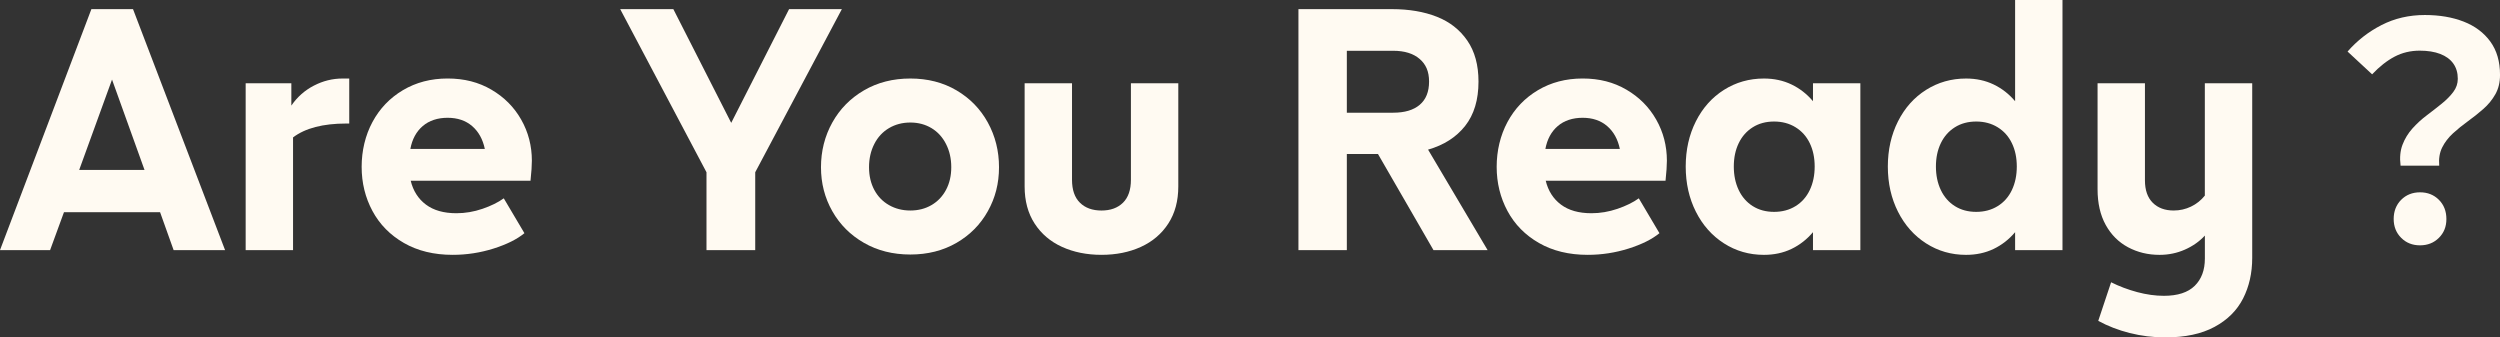 <?xml version="1.0" encoding="UTF-8"?>
<svg id="_レイヤー_2" data-name="レイヤー 2" xmlns="http://www.w3.org/2000/svg" viewBox="0 0 1344 181.41">
  <rect x="0" y="0" width="1344" height="181.41" fill="#333333" stroke="none"/>
  <defs>
    <style>
      .cls-1 {
        fill: #fffaf2;
      }
    </style>
  </defs>
  <g id="_レイヤー_40" data-name="レイヤー 40">
    <g>
      <path class="cls-1" d="M121,134.46h-27.66l-7.28-20.38h-51.67l-7.46,20.38H0L49.13,4.91h22.38l49.49,129.55ZM60.23,42.76l-17.65,48.58h35.11l-17.47-48.58Z"/>
      <path class="cls-1" d="M187.75,42.21v24.2h-1.64c-12.49,0-22.02,2.49-28.57,7.46v60.59h-25.47V44.76h24.56v12.01c3.15-4.61,7.19-8.19,12.1-10.73,4.91-2.55,10.04-3.82,15.37-3.82h3.64Z"/>
      <path class="cls-1" d="M285.2,97.16h-64.41c1.33,5.46,4.06,9.74,8.19,12.83,4.12,3.09,9.58,4.64,16.38,4.64,4.73,0,9.4-.79,14.01-2.37,4.61-1.58,8.43-3.46,11.46-5.64l11.1,18.74c-4,3.28-9.55,6.04-16.65,8.28-7.1,2.24-14.41,3.36-21.92,3.36-10.07,0-18.8-2.12-26.2-6.37-7.4-4.25-13.04-9.98-16.92-17.19-3.88-7.22-5.82-15.13-5.82-23.75s1.94-16.89,5.82-24.11c3.88-7.22,9.34-12.92,16.37-17.1,7.03-4.18,15.04-6.28,24.02-6.28s16.71,2,23.56,6.01c6.85,4,12.19,9.37,16.01,16.1s5.73,14.1,5.73,22.11c0,2.55-.24,6.12-.73,10.73ZM227.25,67.78c-3.46,2.97-5.67,7.07-6.64,12.28h40.03c-1.09-5.21-3.37-9.31-6.82-12.28-3.46-2.97-7.85-4.46-13.19-4.46s-9.92,1.49-13.37,4.46Z"/>
      <path class="cls-1" d="M393.1,66.05l31.11-61.14h28.38l-46.58,87.7v41.85h-26.2v-41.85L333.42,4.91h28.57l31.11,61.14Z"/>
      <path class="cls-1" d="M464.46,130.55c-7.28-4.18-12.95-9.85-17.01-17.01-4.06-7.16-6.09-15.04-6.09-23.65s2.03-16.74,6.09-24.02c4.06-7.28,9.73-13.04,17.01-17.29,7.28-4.25,15.59-6.37,24.93-6.37s17.62,2.12,24.84,6.37c7.22,4.25,12.83,10.01,16.83,17.29,4,7.28,6.01,15.29,6.01,24.02s-2,16.5-6.01,23.65c-4,7.16-9.61,12.83-16.83,17.01-7.22,4.18-15.5,6.28-24.84,6.28s-17.65-2.09-24.93-6.28ZM500.76,110.26c3.34-1.94,5.94-4.67,7.82-8.19,1.88-3.52,2.82-7.58,2.82-12.19s-.94-8.77-2.82-12.46c-1.88-3.7-4.49-6.55-7.82-8.55-3.34-2-7.13-3-11.37-3s-8.07,1-11.46,3-6.04,4.85-7.92,8.55c-1.88,3.7-2.82,7.85-2.82,12.46s.94,8.67,2.82,12.19c1.88,3.52,4.52,6.25,7.92,8.19s7.22,2.91,11.46,2.91,8.04-.97,11.37-2.91Z"/>
      <path class="cls-1" d="M570.95,132.73c-6.25-2.85-11.16-7.03-14.74-12.55-3.58-5.52-5.37-12.16-5.37-19.92v-55.5h25.47v51.86c0,5.46,1.42,9.58,4.28,12.38,2.85,2.79,6.7,4.18,11.56,4.18s8.7-1.39,11.55-4.18c2.85-2.79,4.28-6.92,4.28-12.38v-51.86h25.47v55.5c0,7.76-1.79,14.4-5.37,19.92-3.58,5.52-8.49,9.7-14.74,12.55-6.25,2.85-13.31,4.27-21.19,4.27s-14.95-1.43-21.2-4.27Z"/>
      <path class="cls-1" d="M799.75,134.46h-29.11l-29.84-51.67h-16.74v51.67h-26.02V4.91h50.22c9.22,0,17.29,1.37,24.2,4.1,6.91,2.73,12.37,7,16.38,12.83,4,5.82,6,13.16,6,22.02,0,9.83-2.4,17.77-7.19,23.84-4.79,6.07-11.44,10.31-19.92,12.74l32.02,54.04ZM724.06,27.29v33.3h24.93c6.18,0,10.95-1.42,14.28-4.27,3.34-2.85,5-7,5-12.46s-1.7-9.28-5.09-12.19-8.13-4.37-14.19-4.37h-24.93Z"/>
      <path class="cls-1" d="M895.39,97.16h-64.41c1.33,5.46,4.06,9.74,8.19,12.83,4.12,3.09,9.58,4.64,16.38,4.64,4.73,0,9.4-.79,14.01-2.37,4.61-1.58,8.43-3.46,11.46-5.64l11.1,18.74c-4,3.28-9.55,6.04-16.65,8.28-7.1,2.24-14.41,3.36-21.92,3.36-10.07,0-18.8-2.12-26.2-6.37-7.4-4.25-13.04-9.98-16.92-17.19-3.88-7.22-5.82-15.13-5.82-23.75s1.94-16.89,5.82-24.11c3.88-7.22,9.34-12.92,16.37-17.1,7.03-4.18,15.04-6.28,24.02-6.28s16.71,2,23.56,6.01c6.85,4,12.19,9.37,16.01,16.1,3.82,6.73,5.73,14.1,5.73,22.11,0,2.55-.24,6.12-.73,10.73ZM837.44,67.78c-3.46,2.97-5.67,7.07-6.64,12.28h40.03c-1.09-5.21-3.37-9.31-6.82-12.28-3.46-2.97-7.86-4.46-13.19-4.46s-9.92,1.49-13.38,4.46Z"/>
      <path class="cls-1" d="M974.66,44.76h25.47v89.7h-25.47v-9.64c-3.28,3.88-7.13,6.88-11.56,9.01-4.43,2.12-9.37,3.18-14.83,3.18-7.89,0-15.04-2.06-21.47-6.18-6.43-4.12-11.46-9.79-15.1-17.01-3.64-7.22-5.46-15.31-5.46-24.29s1.82-17.07,5.46-24.29c3.64-7.22,8.67-12.86,15.1-16.92,6.43-4.06,13.59-6.1,21.47-6.1,5.46,0,10.4,1.06,14.83,3.19,4.43,2.12,8.28,5.12,11.56,9v-9.64ZM965.29,110.81c3.34-2.06,5.88-4.94,7.64-8.64,1.76-3.7,2.64-7.92,2.64-12.65s-.88-8.92-2.64-12.55c-1.76-3.64-4.3-6.49-7.64-8.55-3.34-2.06-7.19-3.09-11.55-3.09s-8.19,1.03-11.46,3.09c-3.28,2.06-5.79,4.91-7.55,8.55-1.76,3.64-2.64,7.82-2.64,12.55s.88,8.95,2.64,12.65c1.76,3.7,4.28,6.58,7.55,8.64,3.28,2.06,7.1,3.09,11.46,3.09s8.22-1.03,11.55-3.09Z"/>
      <path class="cls-1" d="M1083.32,0h25.47v134.46h-25.47v-9.64c-3.28,3.88-7.13,6.88-11.56,9.01-4.43,2.12-9.37,3.18-14.83,3.18-7.89,0-15.04-2.06-21.47-6.18-6.43-4.12-11.46-9.79-15.1-17.01-3.64-7.22-5.46-15.31-5.46-24.29s1.82-17.07,5.46-24.29c3.64-7.22,8.67-12.86,15.1-16.92,6.43-4.06,13.59-6.1,21.47-6.1,5.46,0,10.4,1.06,14.83,3.19,4.43,2.12,8.28,5.12,11.56,9V0ZM1073.95,110.81c3.34-2.06,5.88-4.94,7.64-8.64,1.76-3.7,2.64-7.92,2.64-12.65s-.88-8.92-2.64-12.55c-1.76-3.64-4.3-6.49-7.64-8.55-3.34-2.06-7.19-3.09-11.55-3.09s-8.19,1.03-11.46,3.09c-3.28,2.06-5.79,4.91-7.55,8.55-1.76,3.64-2.64,7.82-2.64,12.55s.88,8.95,2.64,12.65c1.76,3.7,4.28,6.58,7.55,8.64,3.28,2.06,7.1,3.09,11.46,3.09s8.22-1.03,11.55-3.09Z"/>
      <path class="cls-1" d="M1144.94,179.04c-6.19-1.58-11.83-3.76-16.92-6.55l6.91-20.74c4.37,2.18,9.04,3.94,14.01,5.28,4.97,1.33,9.76,2,14.38,2,7.4,0,12.92-1.79,16.56-5.37,3.64-3.58,5.46-8.46,5.46-14.65v-12.37c-2.91,3.15-6.49,5.67-10.74,7.55-4.25,1.88-8.8,2.82-13.65,2.82-6.19,0-11.83-1.37-16.92-4.09-5.09-2.73-9.1-6.73-12.01-12.01-2.91-5.28-4.37-11.67-4.37-19.2v-56.95h25.47v52.22c0,5.22,1.39,9.22,4.18,12.01,2.79,2.79,6.55,4.18,11.28,4.18,3.28,0,6.37-.7,9.28-2.09,2.91-1.39,5.4-3.37,7.46-5.92v-60.41h25.47v93.89c0,8.13-1.64,15.4-4.91,21.83-3.28,6.43-8.4,11.52-15.38,15.28-6.97,3.76-15.8,5.64-26.47,5.64-6.55,0-12.92-.79-19.11-2.37Z"/>
      <path class="cls-1" d="M1290.55,89.05c-.54-4.29-.19-8.05,1.05-11.27,1.23-3.22,3-6.12,5.31-8.7,2.31-2.58,4.88-4.94,7.73-7.08,2.84-2.15,5.53-4.24,8.05-6.28,2.52-2.04,4.59-4.13,6.2-6.28,1.61-2.15,2.42-4.51,2.42-7.08,0-3.22-.81-5.96-2.42-8.21-1.61-2.25-3.95-3.97-7-5.15-3.06-1.18-6.74-1.77-11.03-1.77-4.94,0-9.45,1.07-13.53,3.22-4.08,2.15-8.11,5.31-12.08,9.5l-13.2-12.24c5.15-5.9,11.24-10.65,18.28-14.25,7.03-3.6,14.79-5.39,23.27-5.39,7.83,0,14.79,1.18,20.85,3.54,6.06,2.36,10.84,5.93,14.33,10.71,3.49,4.78,5.23,10.76,5.23,17.95,0,3.97-.83,7.43-2.5,10.39-1.67,2.95-3.81,5.58-6.44,7.89-2.63,2.31-5.39,4.51-8.29,6.6-2.9,2.09-5.58,4.27-8.05,6.52-2.47,2.26-4.4,4.78-5.8,7.57-1.4,2.79-1.93,6.07-1.61,9.82h-20.77ZM1301.01,131.89c-4.08,0-7.46-1.34-10.14-4.03-2.68-2.68-4.03-6.06-4.03-10.14s1.34-7.62,4.03-10.3c2.68-2.68,6.06-4.03,10.14-4.03s7.46,1.34,10.14,4.03c2.68,2.68,4.03,6.12,4.03,10.3s-1.34,7.46-4.03,10.14c-2.68,2.68-6.07,4.03-10.14,4.03Z"/>
    </g>
  </g>
</svg>